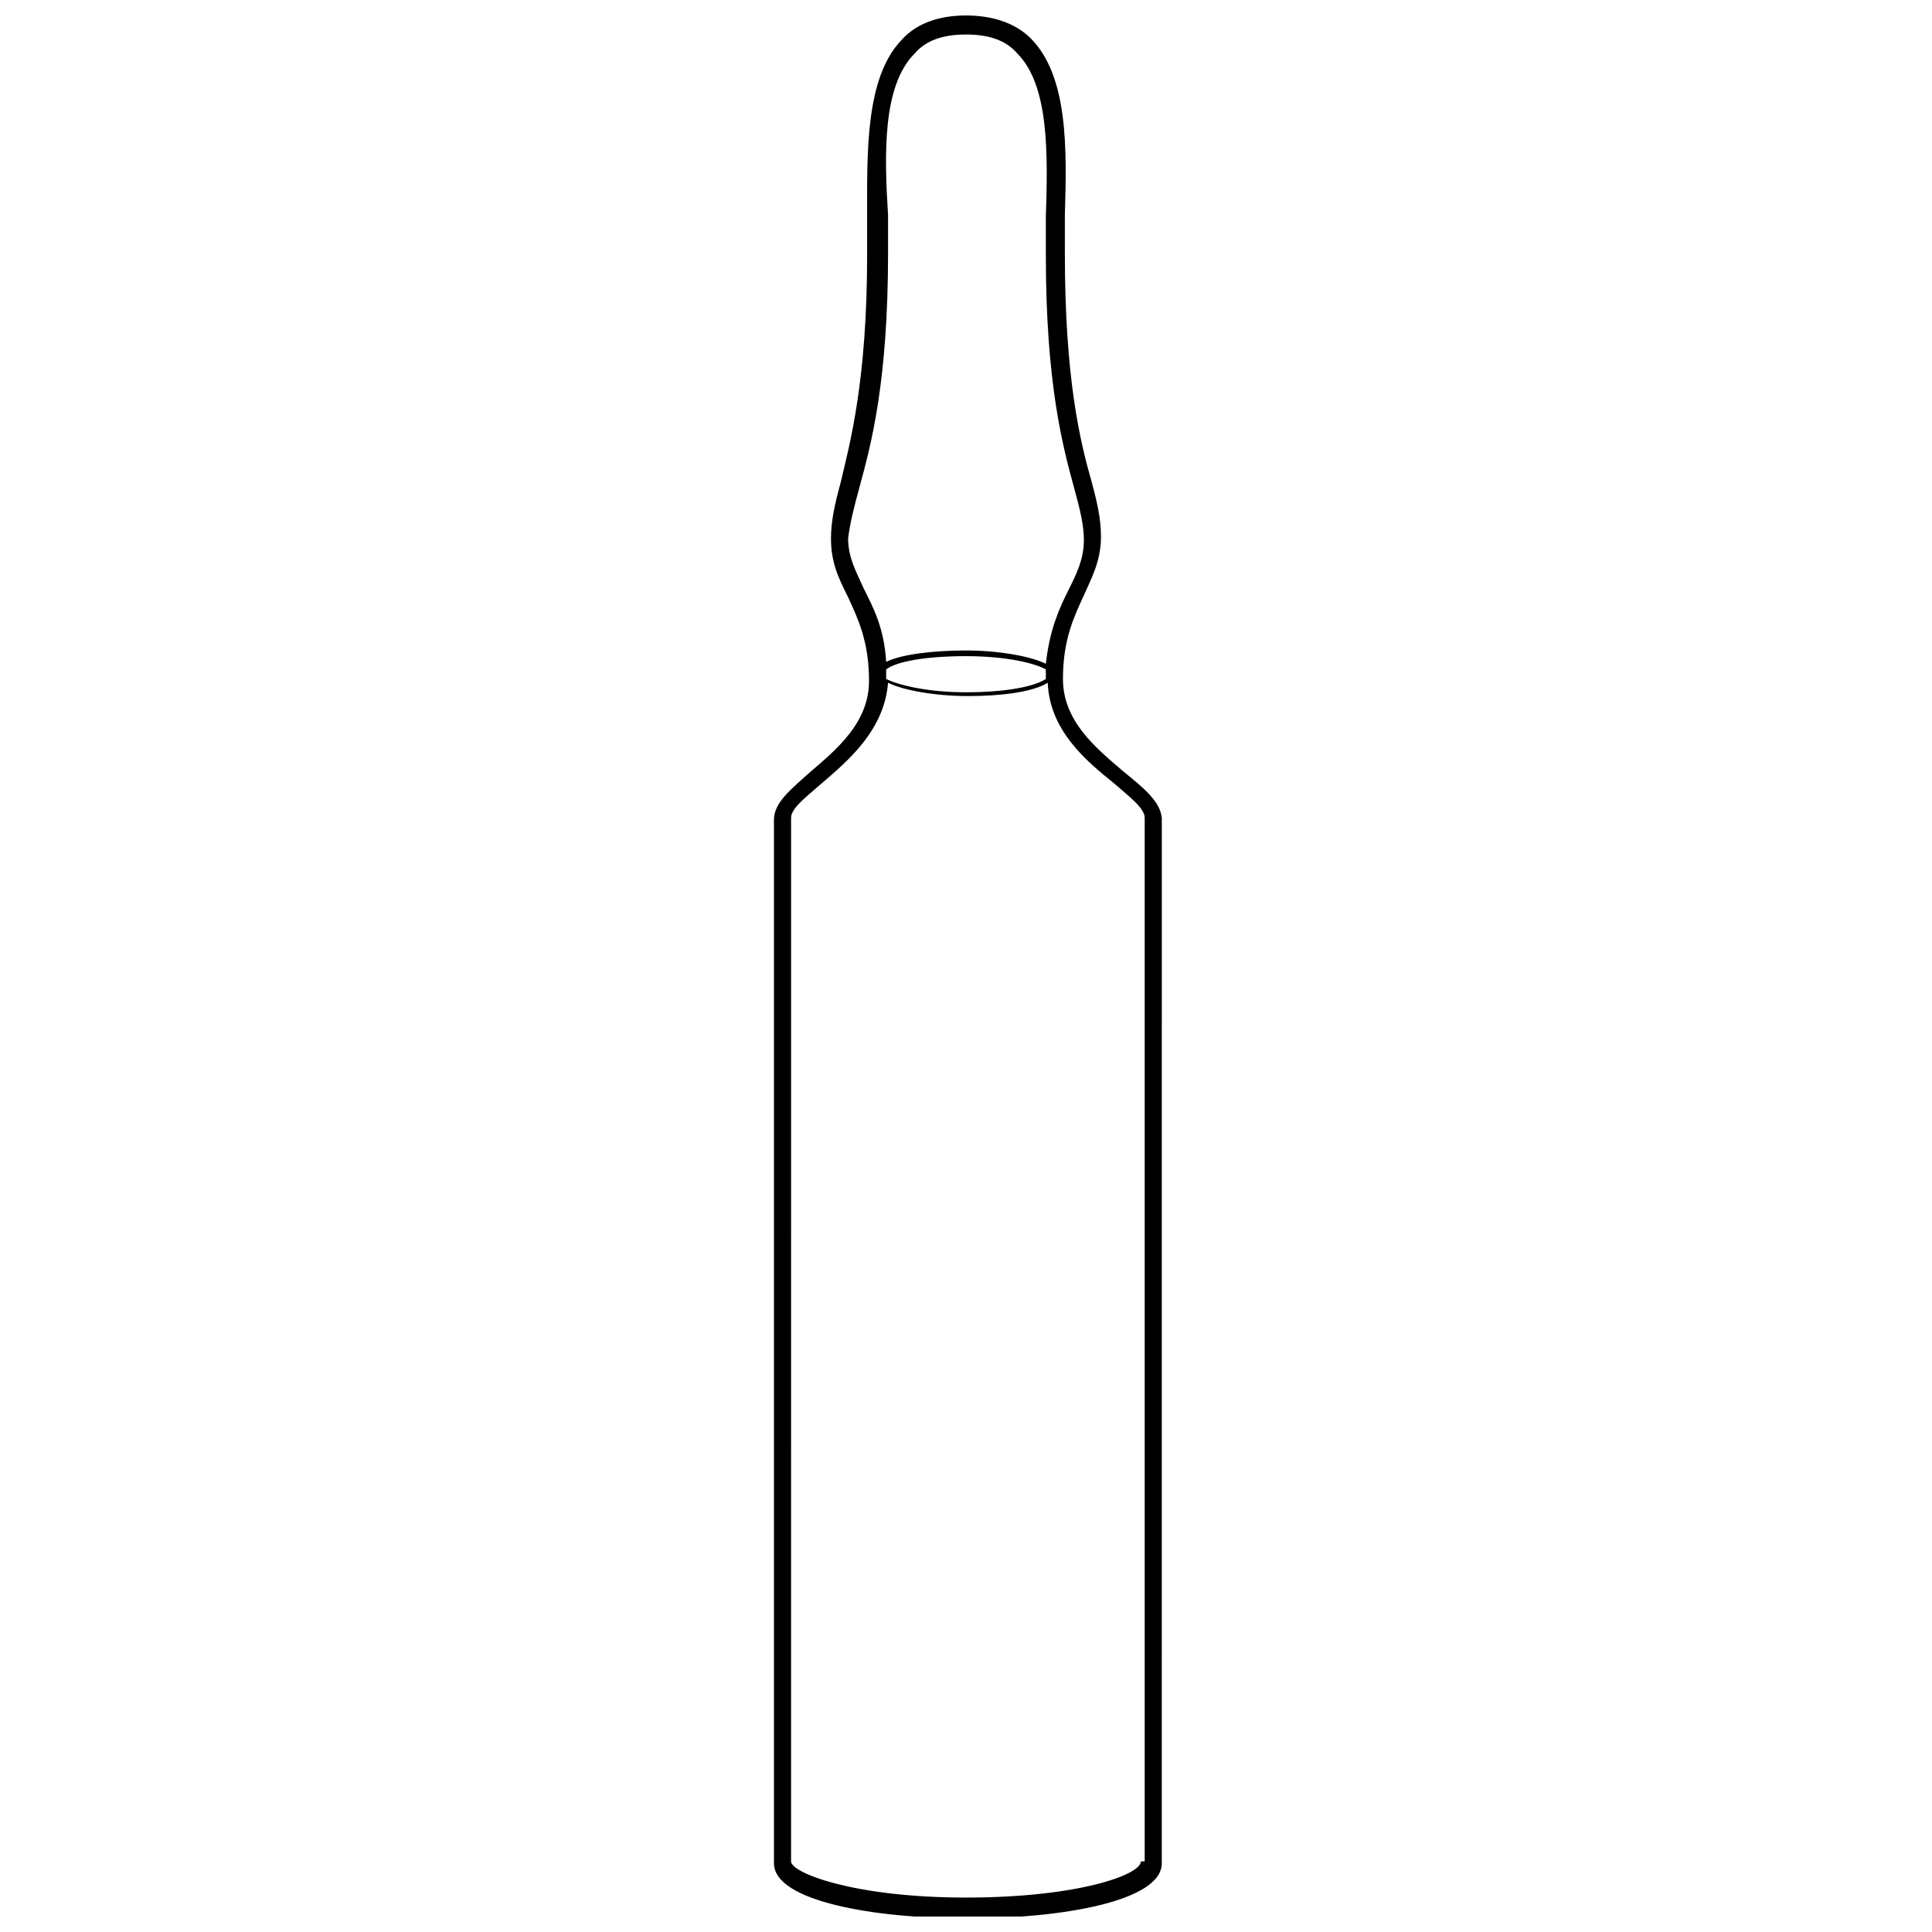 <?xml version="1.0" encoding="UTF-8"?>
<!-- Uploaded to: ICON Repo, www.iconrepo.com, Generator: ICON Repo Mixer Tools -->
<svg width="800px" height="800px" version="1.1" viewBox="144 144 512 512" xmlns="http://www.w3.org/2000/svg">
 <defs>
  <clipPath id="a">
   <path d="m349 148.09h103v503.81h-103z"/>
  </clipPath>
 </defs>
 <g clip-path="url(#a)">
  <path d="m441.31 348.11c-7.055-6.047-15.617-13.098-15.617-24.184 0-10.578 3.023-16.625 5.543-22.168 2.016-4.535 4.535-9.07 4.535-15.617 0-4.535-1.008-9.07-2.519-14.609-3.023-10.578-7.055-27.207-7.055-60.457v-10.078c0.504-17.129 1.008-36.777-9.07-46.855-4.031-4.027-10.078-6.043-17.129-6.043-7.055 0-13.102 2.016-17.133 6.551-9.574 10.078-9.07 29.727-9.07 46.855v10.078c0 33.25-4.535 49.879-7.055 60.457-1.512 5.543-2.519 10.078-2.519 14.609 0 6.551 2.016 10.578 4.535 15.617 2.519 5.543 5.543 11.586 5.543 22.168 0 11.082-8.566 18.137-15.617 24.184-5.039 4.535-9.574 8.062-9.574 12.594v276.59c0 10.078 26.703 14.609 51.387 14.609 24.688 0 51.387-4.535 51.387-14.609l0.008-277.09c-0.504-4.535-5.039-8.062-10.578-12.598zm5.035 289.19c0 3.527-16.625 9.574-46.352 9.574-29.727 0-46.352-6.551-46.352-9.574l0.004-276.59c0-2.519 4.031-5.543 8.062-9.07 7.055-6.047 16.625-14.105 17.633-26.703 4.031 2.016 12.594 3.527 21.16 3.527s17.129-1.008 21.16-3.527c0.504 12.594 10.078 20.656 17.633 26.703 4.031 3.527 8.062 6.551 8.062 9.07l-0.004 276.59zm-74.562-364.25c3.023-11.082 7.559-27.711 7.559-61.969v-10.078c-1.008-16.121-1.512-34.258 7.051-42.82 3.023-3.527 7.559-5.039 13.605-5.039s10.578 1.512 13.602 5.039c8.566 8.566 8.062 27.207 7.559 43.328v10.078c0 34.258 4.535 50.883 7.559 61.969 1.512 5.543 2.519 9.574 2.519 13.602 0 5.039-2.016 9.07-4.031 13.098-2.519 5.039-5.039 10.578-6.047 19.648-4.031-2.016-12.594-3.527-21.16-3.527s-17.133 1.008-21.16 3.023c-0.504-9.07-3.527-14.609-6.047-19.648-2.016-4.535-4.031-8.062-4.031-13.098 0.504-4.035 1.512-8.062 3.023-13.605zm28.215 54.41c-10.578 0-18.137-2.016-21.16-3.527v-2.519c2.519-2.016 10.078-3.527 21.16-3.527s18.641 2.016 21.16 3.527v2.519c-3.023 2.016-10.582 3.527-21.16 3.527z"/>
 </g>
</svg>